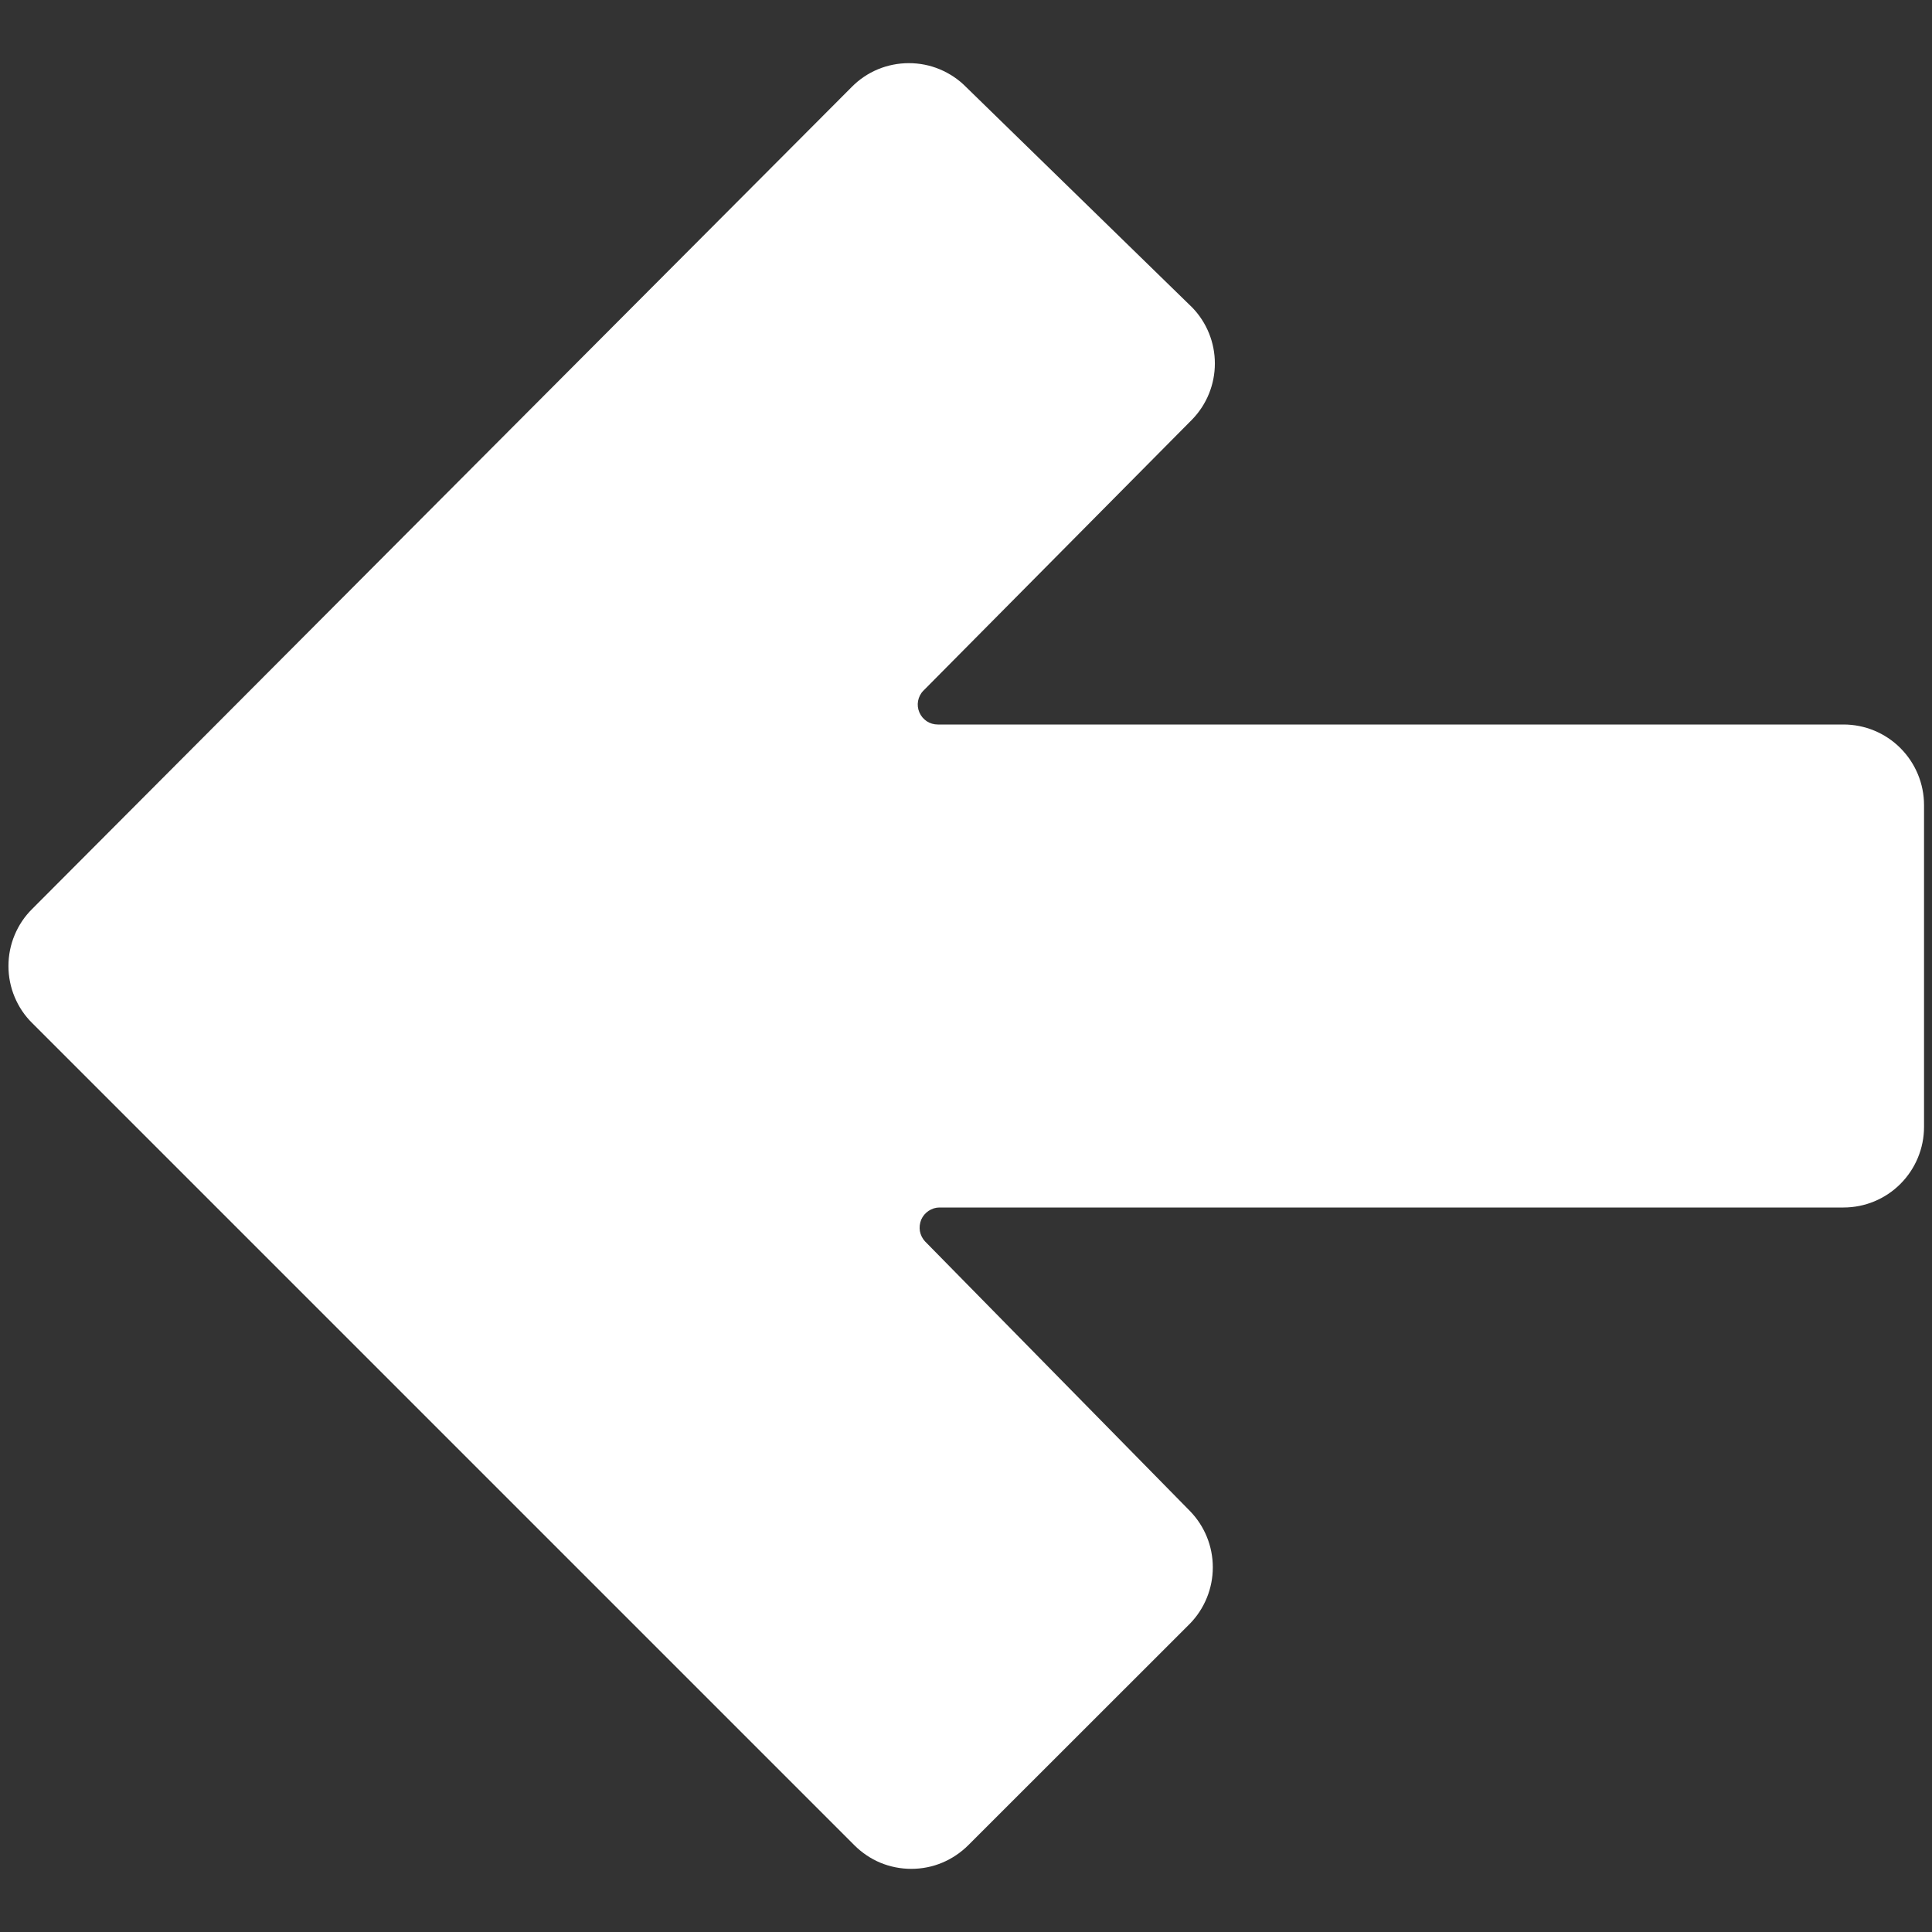 <svg width="16" height="16" viewBox="0 0 16 16" fill="none" xmlns="http://www.w3.org/2000/svg">
<rect x="0" y="0" width="16" height="16" fill="#333333" stroke="none"/>
<g clip-path="url(#clip0_1064_28142)">
<path d="M15.267 6H7.767C7.734 6 7.702 5.991 7.675 5.973C7.648 5.955 7.627 5.93 7.614 5.9C7.601 5.87 7.597 5.837 7.603 5.805C7.609 5.773 7.624 5.743 7.647 5.72L9.874 3.473C9.994 3.349 10.061 3.183 10.061 3.01C10.061 2.837 9.994 2.671 9.874 2.547L8 0.72C7.938 0.657 7.864 0.608 7.783 0.574C7.702 0.54 7.615 0.523 7.527 0.523C7.439 0.523 7.352 0.54 7.27 0.574C7.189 0.608 7.116 0.657 7.054 0.72L0.267 7.527C0.204 7.589 0.155 7.662 0.121 7.744C0.087 7.825 0.07 7.912 0.07 8C0.07 8.088 0.087 8.175 0.121 8.256C0.155 8.338 0.204 8.411 0.267 8.473L7.074 15.28C7.136 15.342 7.209 15.392 7.29 15.426C7.372 15.46 7.459 15.477 7.547 15.477C7.635 15.477 7.722 15.46 7.803 15.426C7.884 15.392 7.958 15.342 8.02 15.28L9.854 13.447C9.976 13.322 10.044 13.154 10.044 12.98C10.044 12.805 9.976 12.638 9.854 12.513L7.66 10.28C7.638 10.256 7.624 10.227 7.618 10.195C7.613 10.163 7.617 10.131 7.629 10.101C7.642 10.071 7.663 10.046 7.69 10.028C7.717 10.01 7.748 10 7.78 10H15.267C15.444 10 15.613 9.93 15.738 9.805C15.863 9.68 15.934 9.51 15.934 9.333V6.667C15.934 6.49 15.863 6.32 15.738 6.195C15.613 6.07 15.444 6 15.267 6Z" fill="white"/>
</g>
<defs>
<clipPath id="clip0_1064_28142">
<rect width="16" height="16" fill="white"/>
</clipPath>
</defs>
</svg>
